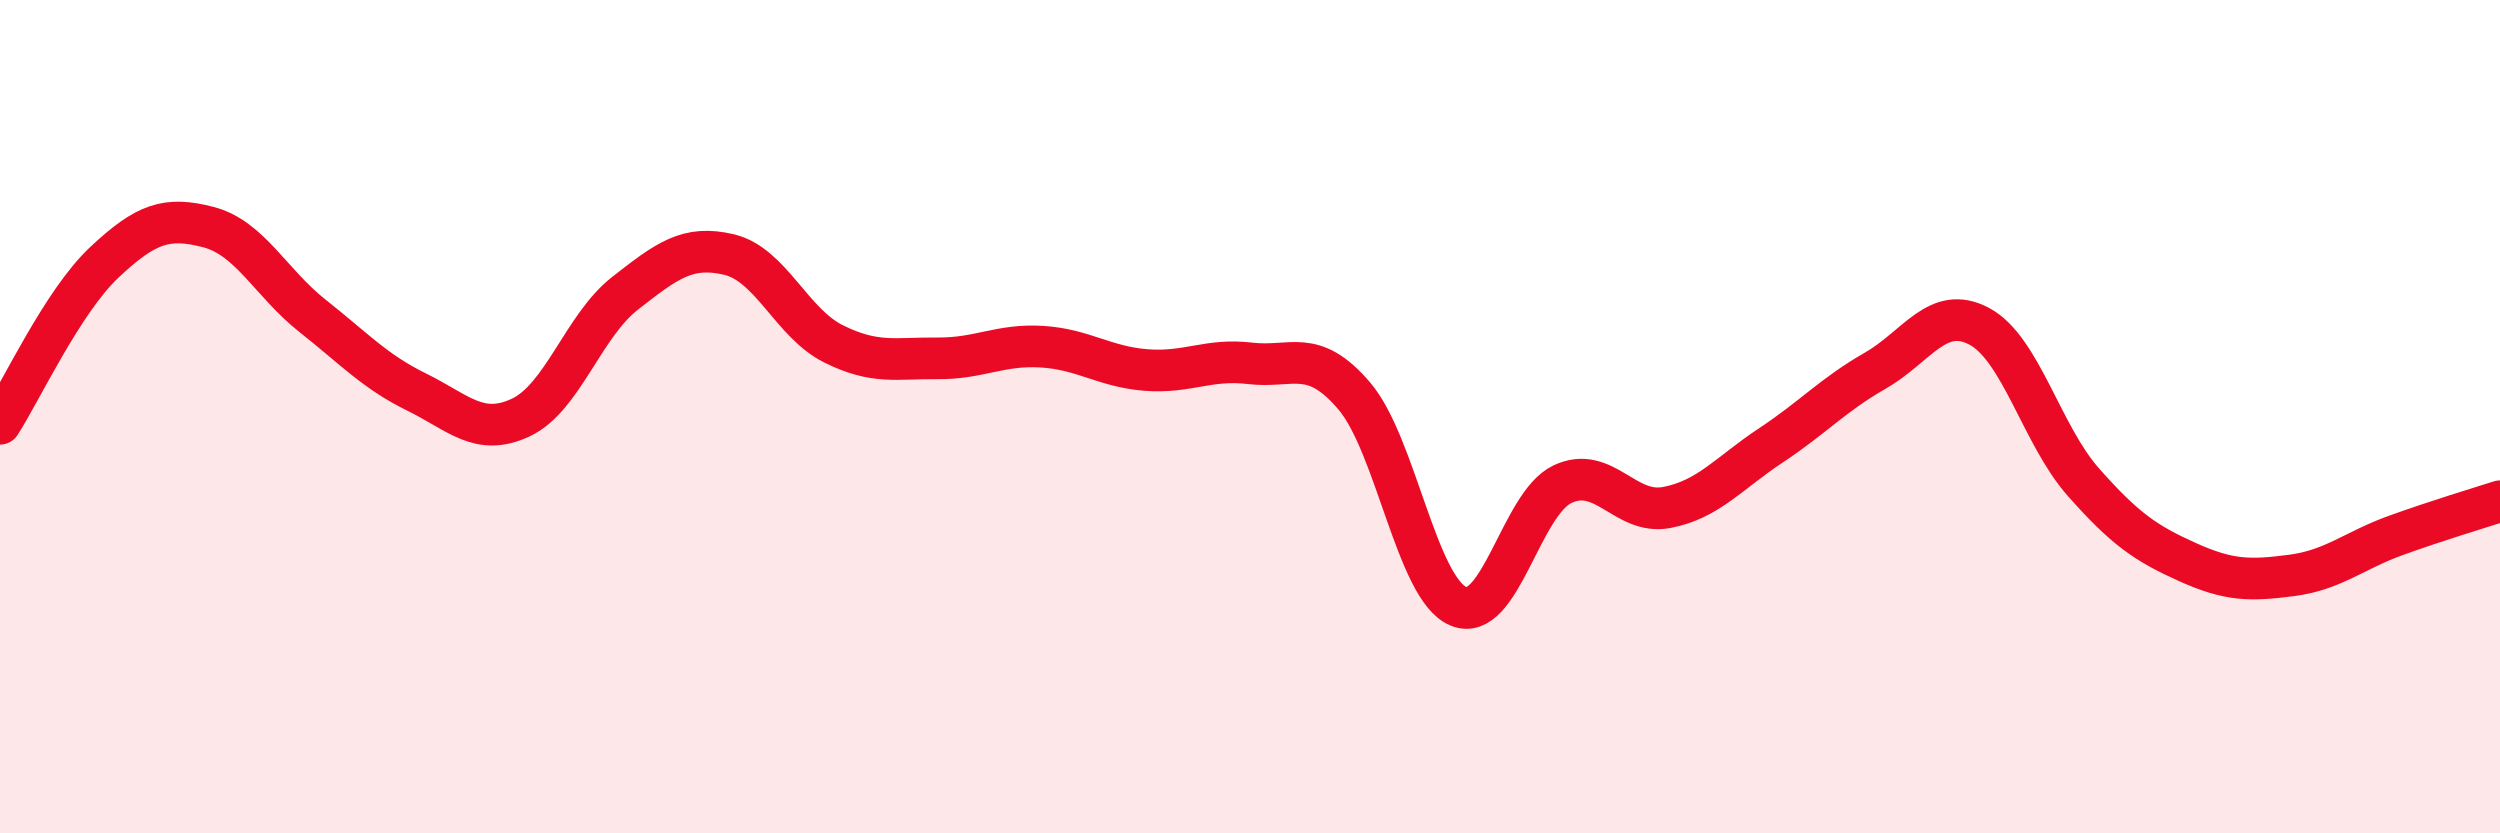 
    <svg width="60" height="20" viewBox="0 0 60 20" xmlns="http://www.w3.org/2000/svg">
      <path
        d="M 0,10.17 C 0.5,9.4 1.5,7.24 2.5,6.3 C 3.5,5.36 4,5.19 5,5.45 C 6,5.71 6.5,6.79 7.5,7.58 C 8.5,8.37 9,8.92 10,9.41 C 11,9.9 11.5,10.49 12.5,10.02 C 13.5,9.55 14,7.82 15,7.04 C 16,6.26 16.5,5.87 17.5,6.11 C 18.5,6.35 19,7.75 20,8.25 C 21,8.75 21.5,8.59 22.5,8.6 C 23.5,8.61 24,8.26 25,8.32 C 26,8.38 26.5,8.8 27.5,8.88 C 28.5,8.96 29,8.6 30,8.72 C 31,8.84 31.5,8.33 32.5,9.5 C 33.5,10.67 34,14.13 35,14.55 C 36,14.97 36.5,12.09 37.5,11.62 C 38.5,11.15 39,12.37 40,12.18 C 41,11.99 41.5,11.35 42.5,10.69 C 43.5,10.03 44,9.47 45,8.9 C 46,8.33 46.5,7.3 47.5,7.83 C 48.5,8.36 49,10.44 50,11.57 C 51,12.7 51.5,13.04 52.5,13.49 C 53.5,13.94 54,13.94 55,13.81 C 56,13.68 56.5,13.21 57.5,12.85 C 58.5,12.49 59.5,12.19 60,12.03L60 20L0 20Z"
        fill="#EB0A25"
        opacity="0.1"
        stroke-linecap="round"
        stroke-linejoin="round"
      />
      <path
        d="M 0,10.17 C 0.5,9.4 1.5,7.24 2.5,6.3 C 3.5,5.36 4,5.19 5,5.45 C 6,5.71 6.5,6.79 7.5,7.58 C 8.5,8.37 9,8.92 10,9.41 C 11,9.9 11.5,10.49 12.5,10.02 C 13.5,9.55 14,7.82 15,7.04 C 16,6.26 16.5,5.87 17.5,6.11 C 18.5,6.35 19,7.75 20,8.25 C 21,8.75 21.5,8.59 22.5,8.6 C 23.5,8.61 24,8.26 25,8.32 C 26,8.38 26.5,8.8 27.5,8.88 C 28.5,8.96 29,8.6 30,8.72 C 31,8.84 31.5,8.33 32.5,9.5 C 33.5,10.67 34,14.13 35,14.55 C 36,14.97 36.5,12.09 37.5,11.62 C 38.5,11.15 39,12.37 40,12.18 C 41,11.99 41.5,11.35 42.5,10.69 C 43.5,10.03 44,9.47 45,8.9 C 46,8.33 46.5,7.3 47.5,7.83 C 48.5,8.36 49,10.44 50,11.57 C 51,12.7 51.5,13.04 52.5,13.49 C 53.5,13.94 54,13.94 55,13.81 C 56,13.68 56.5,13.21 57.5,12.85 C 58.5,12.49 59.5,12.19 60,12.03"
        stroke="#EB0A25"
        stroke-width="1"
        fill="none"
        stroke-linecap="round"
        stroke-linejoin="round"
      />
    </svg>
  